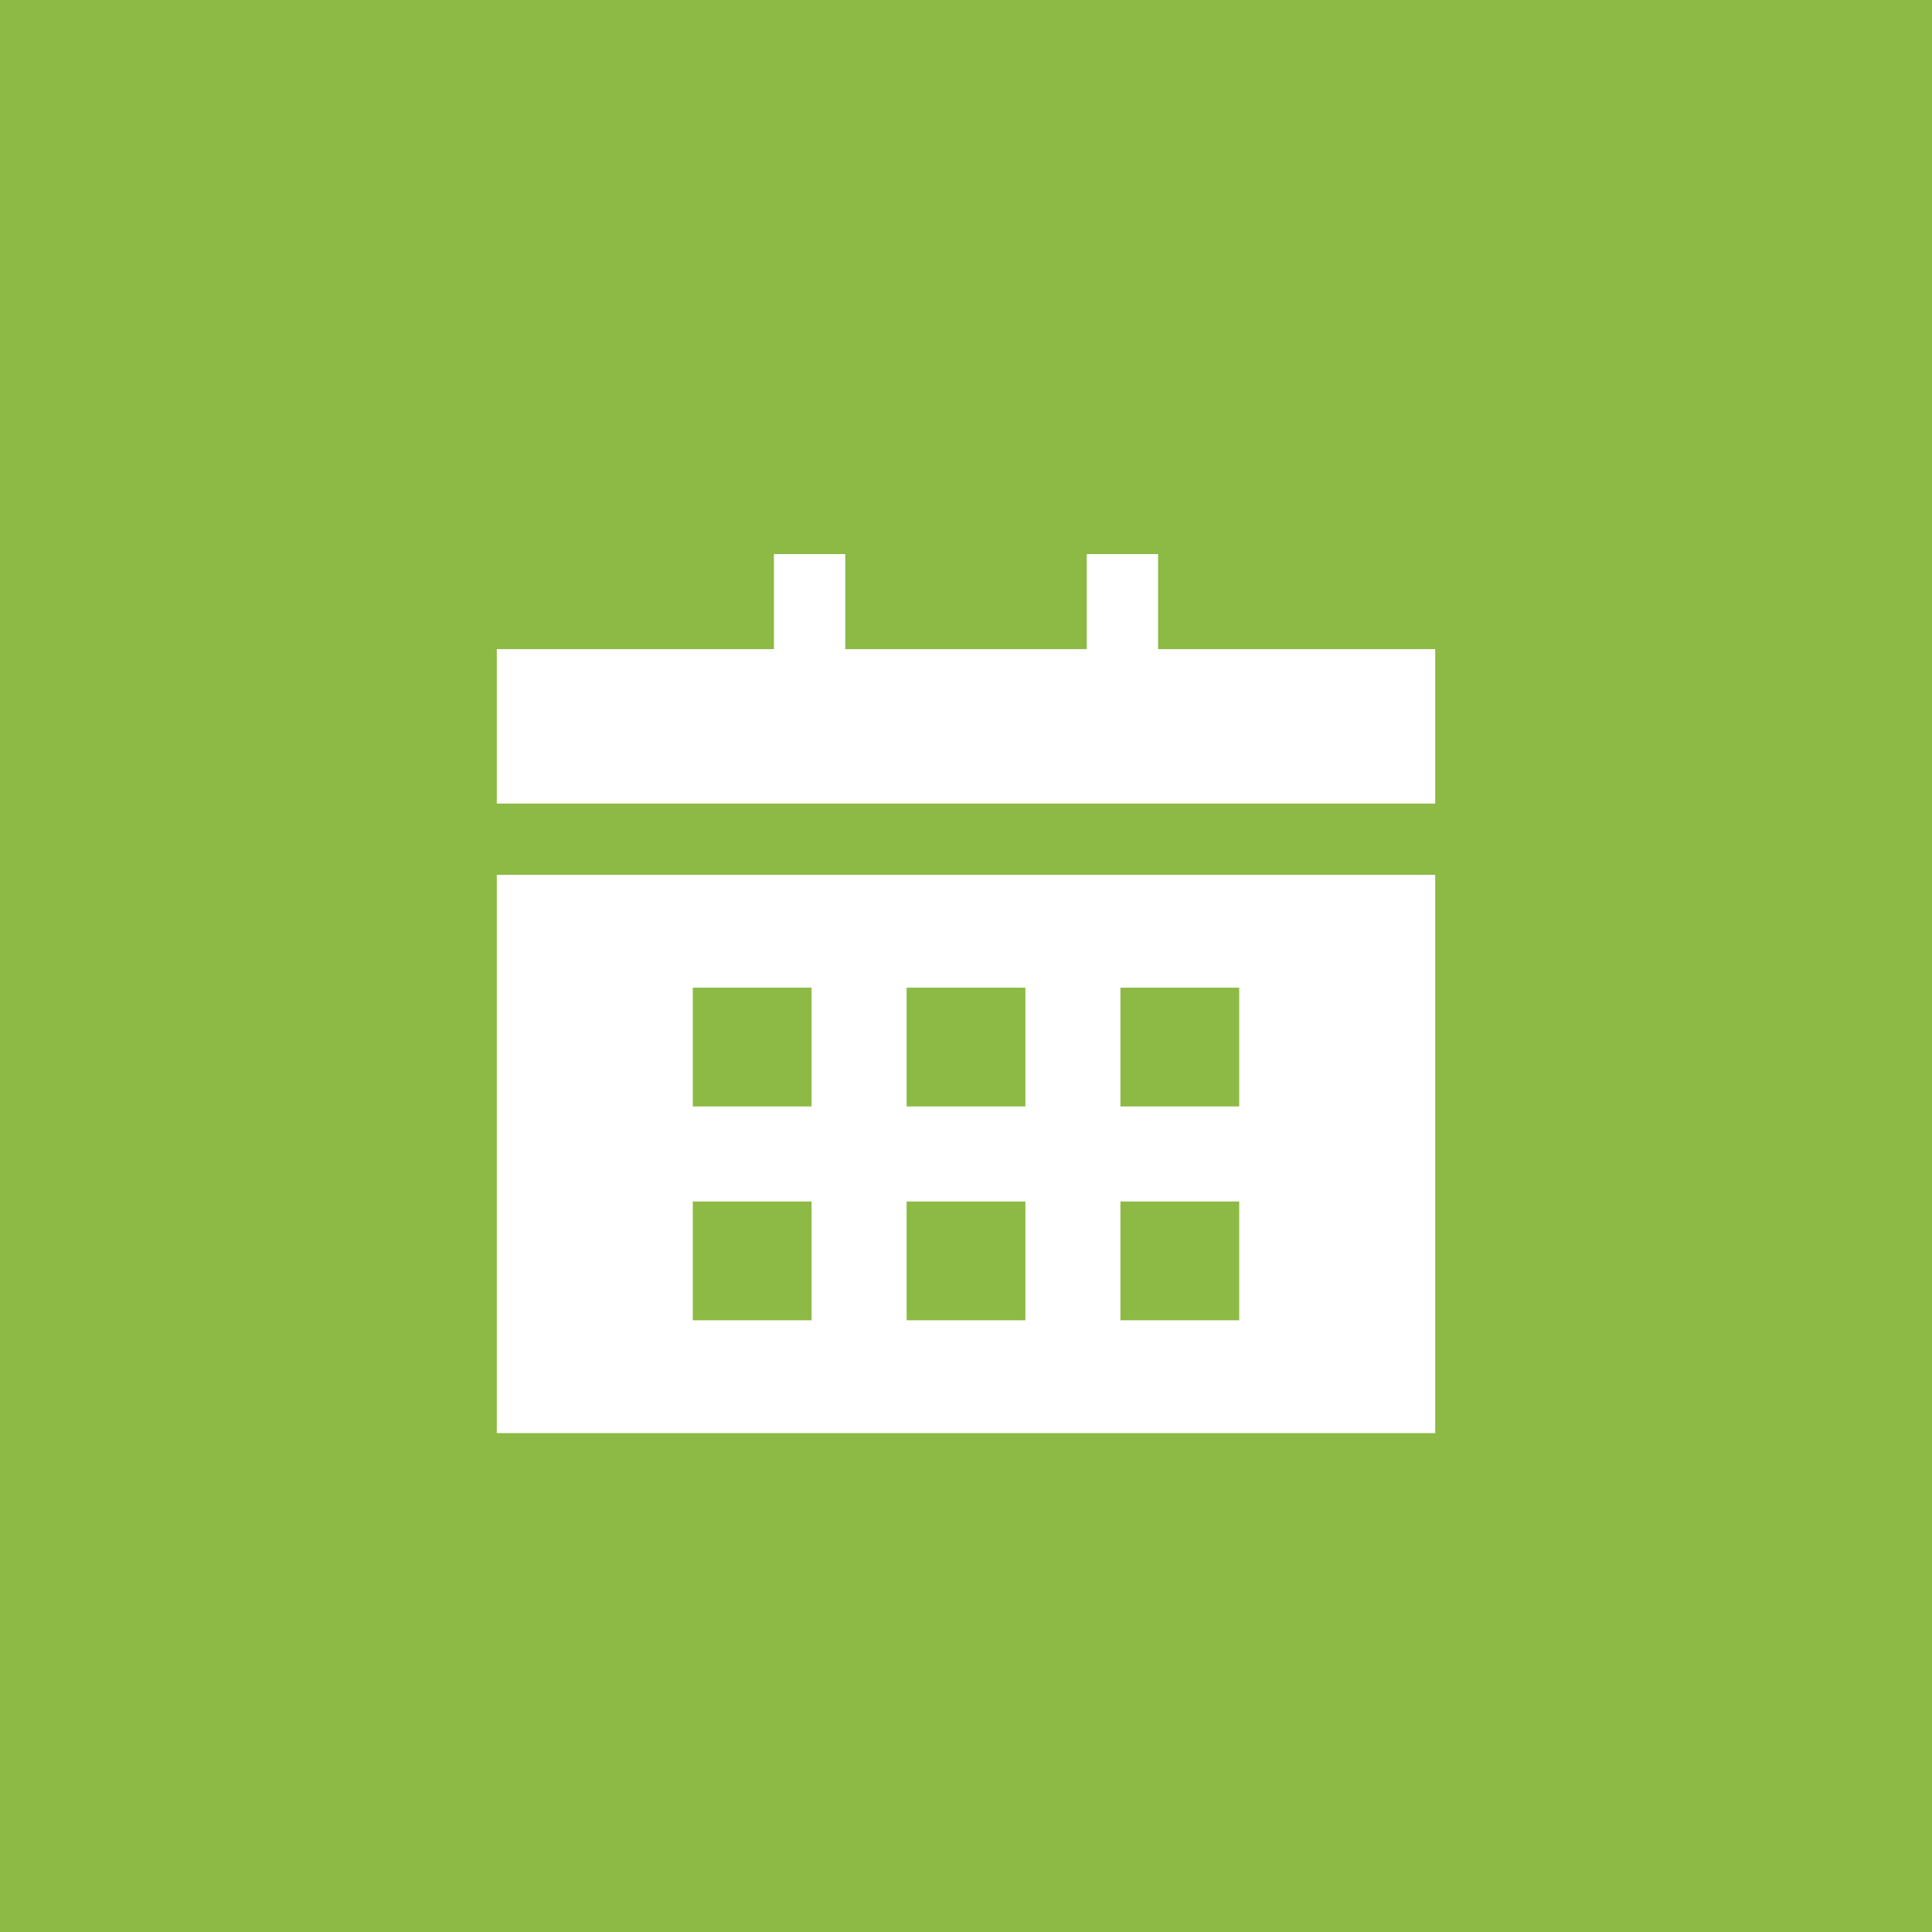 <?xml version="1.0" encoding="UTF-8"?> <svg xmlns="http://www.w3.org/2000/svg" width="70" height="70" viewBox="0 0 70 70" fill="none"><rect width="70" height="70" fill="#8CBA44"></rect><path d="M41.958 23.519V20.076H39.376V23.519H30.625V20.076H28.042V23.519H18V29.114H52V23.519H41.958Z" fill="white"></path><path d="M18 51.924H52V31.696H18V51.924ZM40.595 35.785H44.899V40.089H40.595V35.785ZM40.595 43.532H44.899V47.836H40.595V43.532ZM32.848 35.785H37.152V40.089H32.848V35.785ZM32.848 43.532H37.152V47.836H32.848V43.532ZM25.101 35.785H29.405V40.089H25.101V35.785ZM25.101 43.532H29.405V47.836H25.101V43.532Z" fill="white"></path></svg> 